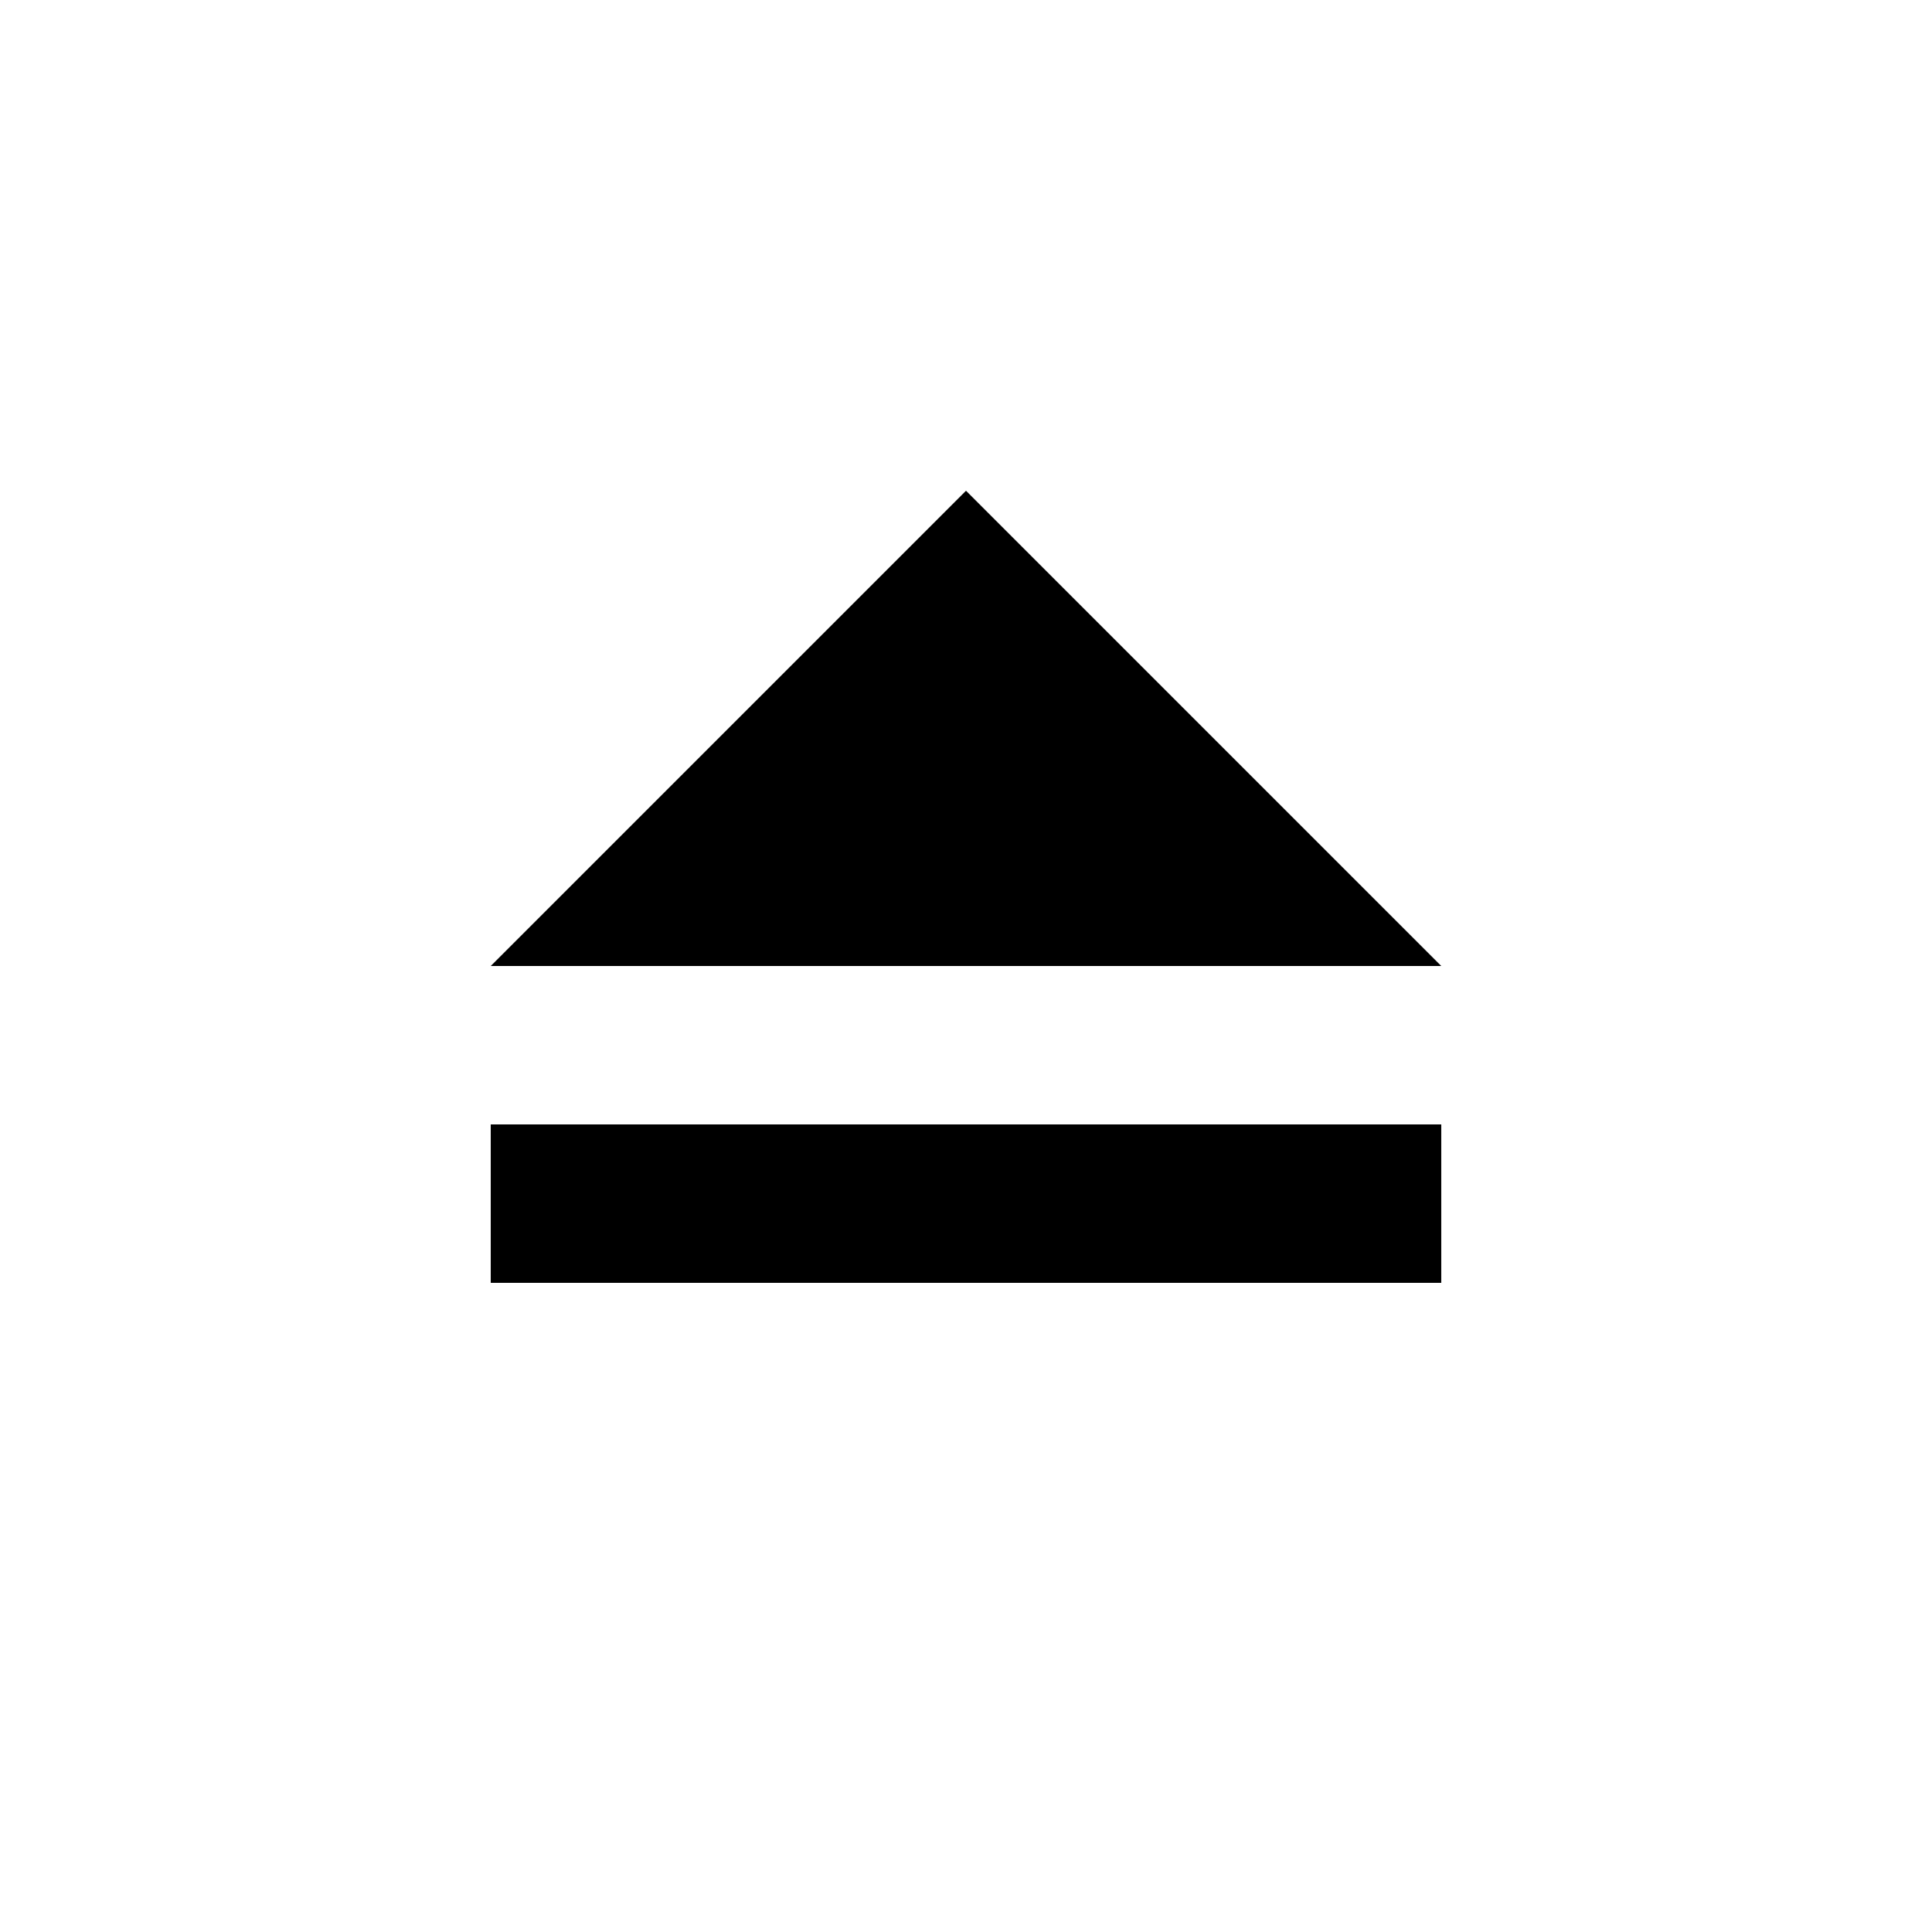 <?xml version="1.0" encoding="UTF-8"?>
<!-- Uploaded to: SVG Repo, www.svgrepo.com, Generator: SVG Repo Mixer Tools -->
<svg fill="#000000" width="800px" height="800px" version="1.1" viewBox="144 144 512 512" xmlns="http://www.w3.org/2000/svg">
 <path d="m274.05 400 125.95-125.95 125.95 125.95zm0 83.965h251.9v-41.98h-251.9z" fill-rule="evenodd"/>
</svg>